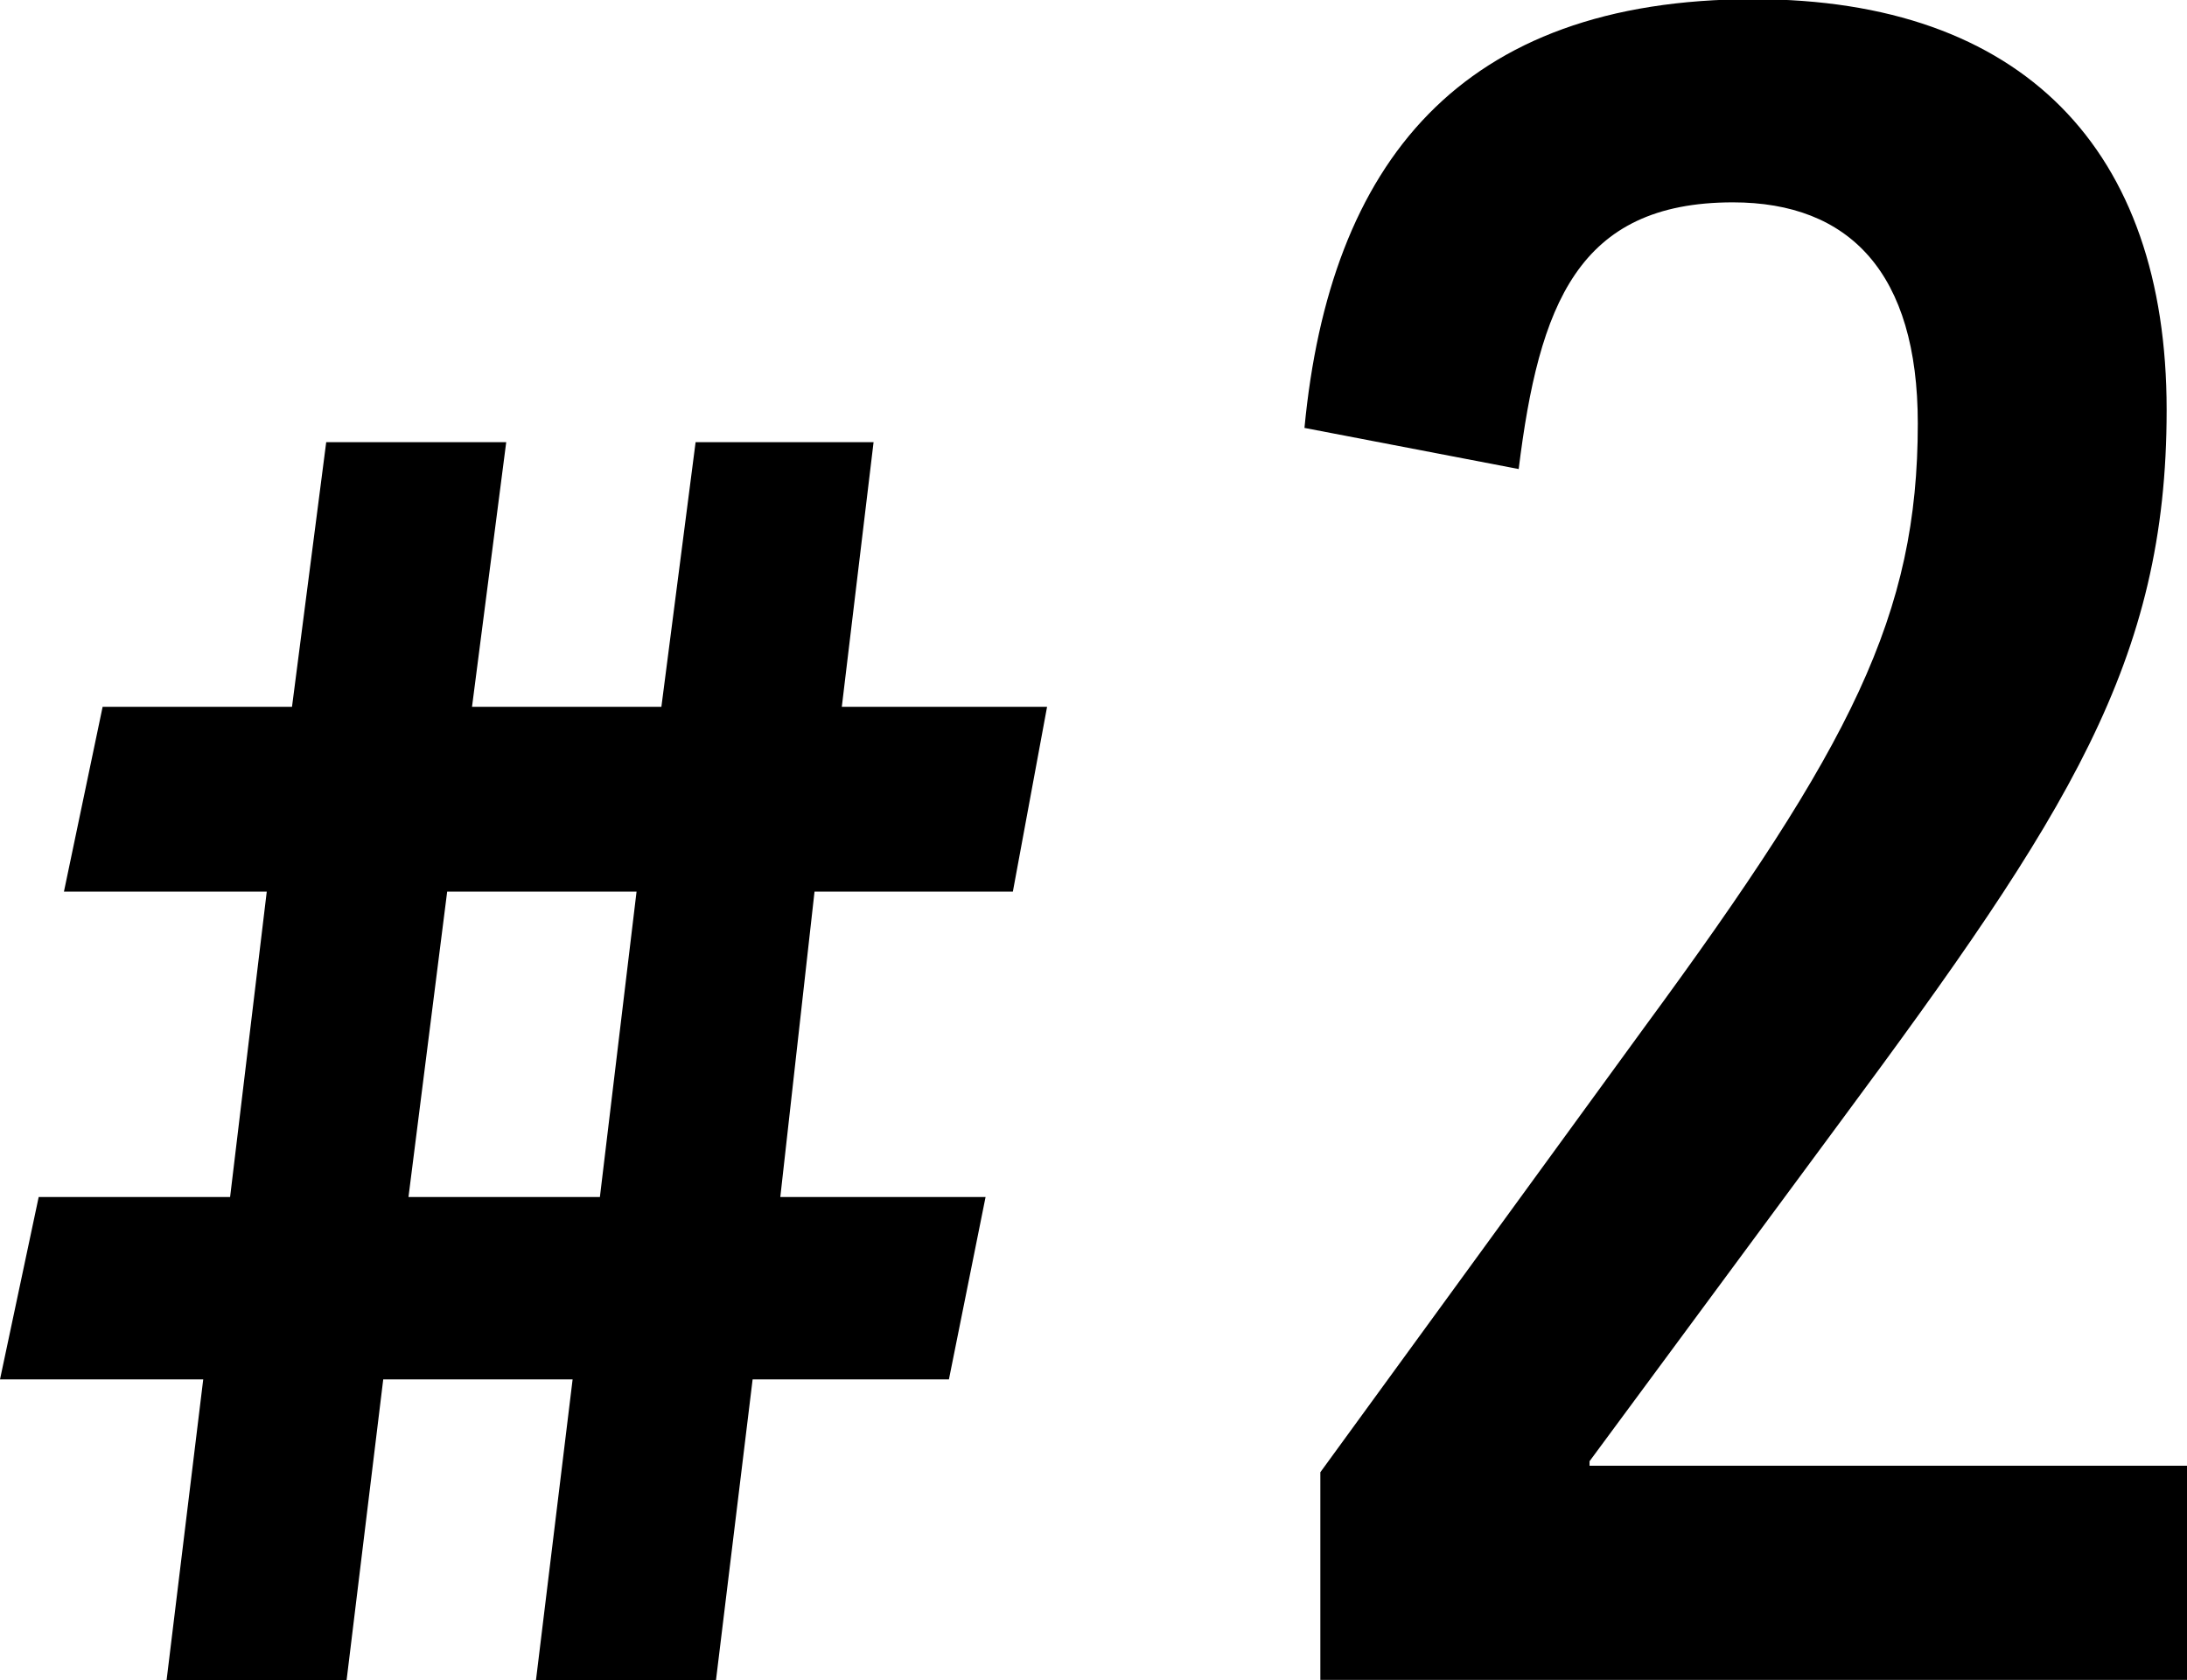 <?xml version="1.0" encoding="UTF-8"?>
<svg id="_レイヤー_2" data-name="レイヤー 2" xmlns="http://www.w3.org/2000/svg" viewBox="0 0 53.7 41.27">
  <g id="txt">
    <g>
      <path d="M14.06,33.88h-4.65l-.9,7.39h-4.42l.9-7.39H0l.95-4.48h4.7l.9-7.5H1.57l.95-4.54h4.65l.84-6.5h4.42l-.84,6.5h4.65l.84-6.5h4.37l-.78,6.5h5.04l-.84,4.54h-4.87l-.84,7.5h5.04l-.9,4.48h-4.82l-.9,7.39h-4.42l.9-7.39ZM10.98,21.9l-.95,7.5h4.7l.9-7.5h-4.65Z"/>
      <path d="M53.2,10.08c0,6.16-2.41,9.91-8.01,17.47l-6.16,8.34v.11h14.67v5.26h-21.28v-5.1l7.95-10.92c5.1-6.94,6.72-10.14,6.72-14.84,0-3.7-1.68-5.43-4.54-5.43-3.81,0-4.76,2.52-5.26,6.55l-5.26-1.01c.62-6.5,3.81-10.53,11.03-10.53,6.61,0,10.14,3.7,10.14,10.08Z"/>
    </g>
  </g>
</svg>
